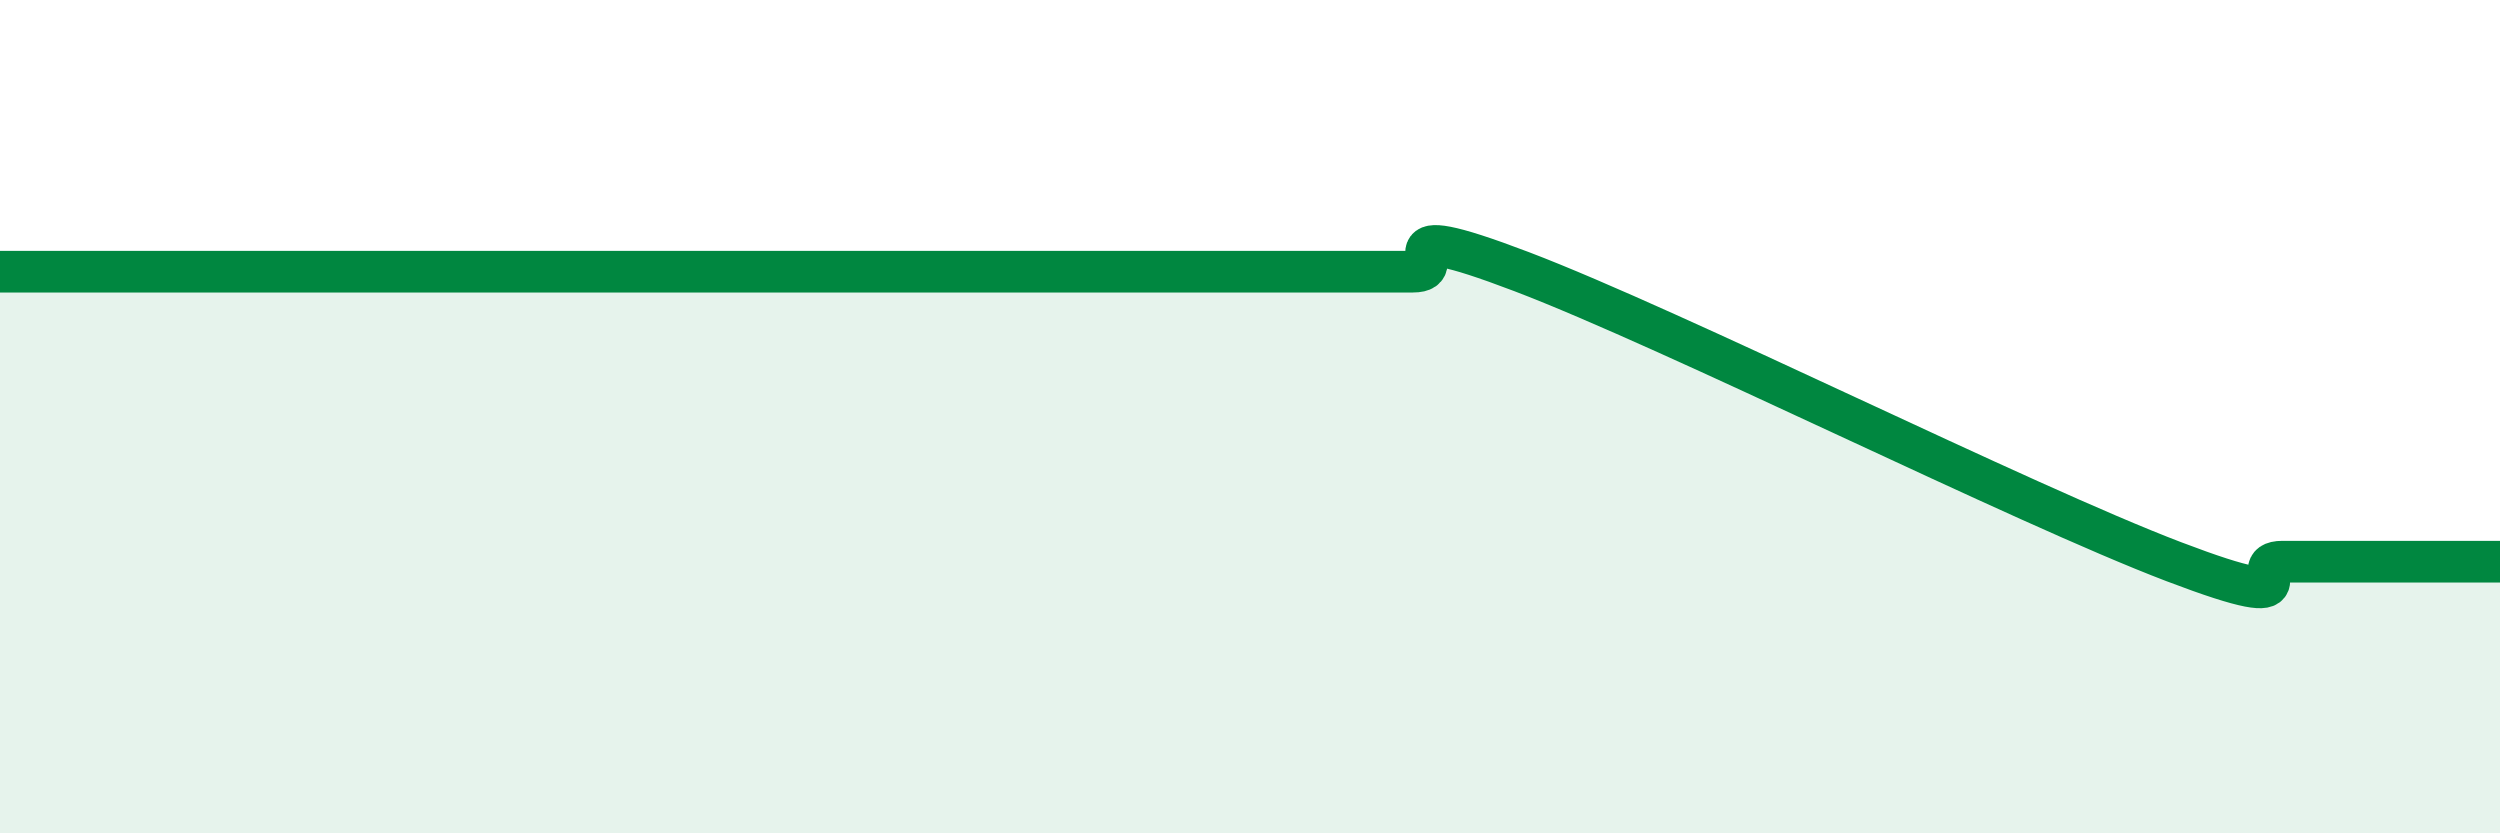 
    <svg width="60" height="20" viewBox="0 0 60 20" xmlns="http://www.w3.org/2000/svg">
      <path
        d="M 0,6.52 C 0.52,6.52 1.57,6.52 2.61,6.52 C 3.65,6.52 4.18,6.52 5.22,6.52 C 6.26,6.52 6.79,6.52 7.83,6.52 C 8.87,6.52 9.39,6.52 10.43,6.52 C 11.47,6.52 12,6.52 13.04,6.52 C 14.08,6.52 14.61,6.52 15.65,6.52 C 16.69,6.52 17.22,6.52 18.26,6.52 C 19.3,6.52 19.83,6.52 20.87,6.52 C 21.91,6.52 22.44,6.52 23.48,6.52 C 24.52,6.52 25.05,6.52 26.09,6.52 C 27.13,6.52 27.66,6.52 28.7,6.52 C 29.74,6.52 30.26,6.52 31.3,6.52 C 32.34,6.52 32.87,6.52 33.91,6.52 C 34.95,6.52 32.87,5.13 36.52,6.52 C 40.17,7.91 48.52,12.09 52.17,13.48 C 55.82,14.87 53.74,13.48 54.78,13.48 C 55.82,13.48 56.35,13.48 57.39,13.48 C 58.43,13.48 59.48,13.48 60,13.48L60 20L0 20Z"
        fill="#008740"
        opacity="0.1"
        stroke-linecap="round"
        stroke-linejoin="round"
      />
      <path
        d="M 0,6.52 C 0.52,6.52 1.57,6.52 2.61,6.52 C 3.65,6.52 4.18,6.52 5.22,6.52 C 6.26,6.52 6.79,6.52 7.83,6.52 C 8.87,6.52 9.39,6.52 10.43,6.52 C 11.47,6.52 12,6.52 13.04,6.52 C 14.08,6.52 14.61,6.52 15.65,6.52 C 16.69,6.52 17.22,6.52 18.26,6.52 C 19.3,6.52 19.83,6.52 20.87,6.52 C 21.91,6.52 22.44,6.52 23.48,6.52 C 24.52,6.52 25.05,6.52 26.09,6.52 C 27.13,6.52 27.66,6.52 28.7,6.52 C 29.74,6.52 30.26,6.52 31.3,6.52 C 32.34,6.52 32.87,6.52 33.91,6.52 C 34.95,6.52 32.87,5.13 36.52,6.52 C 40.17,7.91 48.52,12.09 52.17,13.48 C 55.82,14.87 53.74,13.48 54.78,13.48 C 55.82,13.48 56.35,13.48 57.39,13.48 C 58.43,13.48 59.48,13.48 60,13.48"
        stroke="#008740"
        stroke-width="1"
        fill="none"
        stroke-linecap="round"
        stroke-linejoin="round"
      />
    </svg>
  